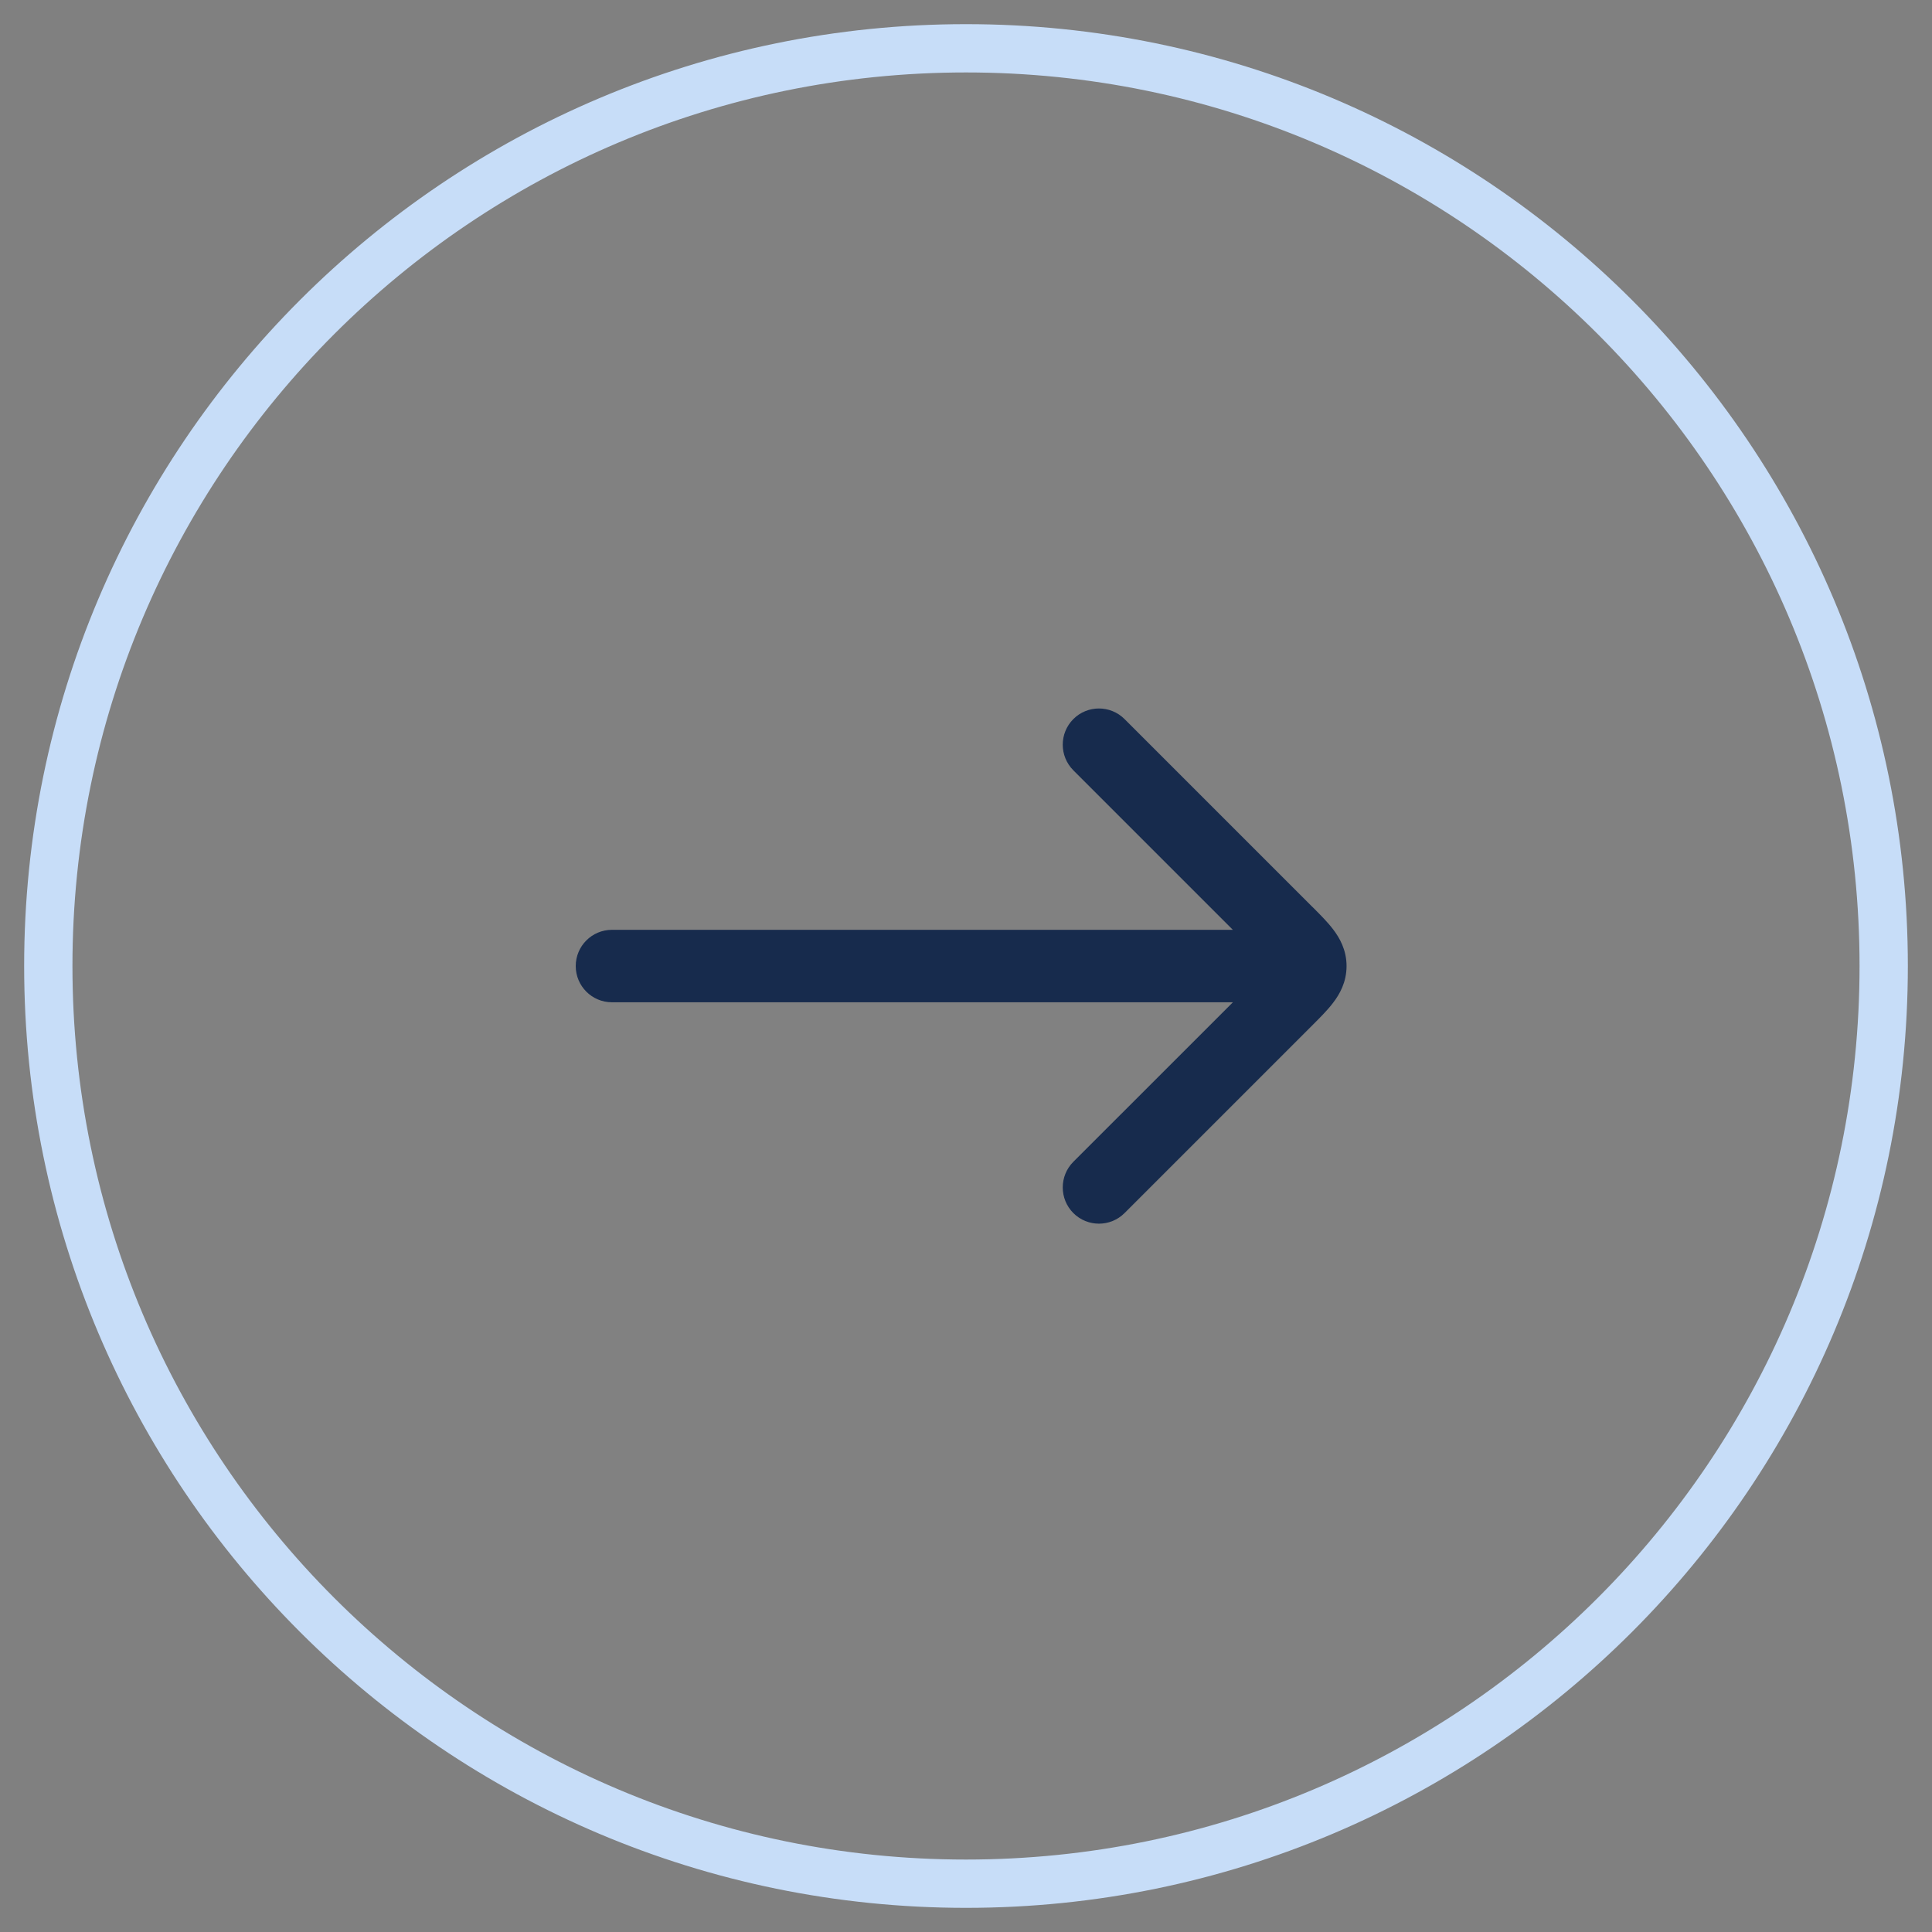<svg width="40" height="40" viewBox="0 0 40 40" fill="none" xmlns="http://www.w3.org/2000/svg">
<rect x="0" y="0" width="40" height="40" fill="#808080" stroke="none"/>
<path d="M1 20C1 9.507 9.507 1 20 1C30.493 1 39 9.507 39 20C39 30.493 30.493 39 20 39C9.507 39 1 30.493 1 20Z" fill="white" fill-opacity="0.01"/>
<path d="M1 20C1 9.507 9.507 1 20 1C30.493 1 39 9.507 39 20C39 30.493 30.493 39 20 39C9.507 39 1 30.493 1 20Z" stroke="#C7DDF8"/>
<path fill-rule="evenodd" clip-rule="evenodd" d="M23.283 14.888C22.99 14.595 22.515 14.595 22.222 14.888C21.93 15.181 21.93 15.655 22.222 15.948L25.525 19.251L12.67 19.251C12.255 19.251 11.92 19.587 11.92 20.001C11.92 20.415 12.255 20.751 12.67 20.751L25.526 20.751L22.222 24.054C21.93 24.347 21.93 24.822 22.222 25.115C22.515 25.408 22.99 25.408 23.283 25.115L27.159 21.239L27.184 21.214C27.329 21.069 27.486 20.913 27.6 20.762C27.735 20.587 27.879 20.335 27.879 20.001C27.879 19.668 27.735 19.416 27.6 19.24C27.486 19.09 27.329 18.933 27.184 18.788L27.159 18.764L23.283 14.888Z" fill="#172B4D"/>
</svg>
